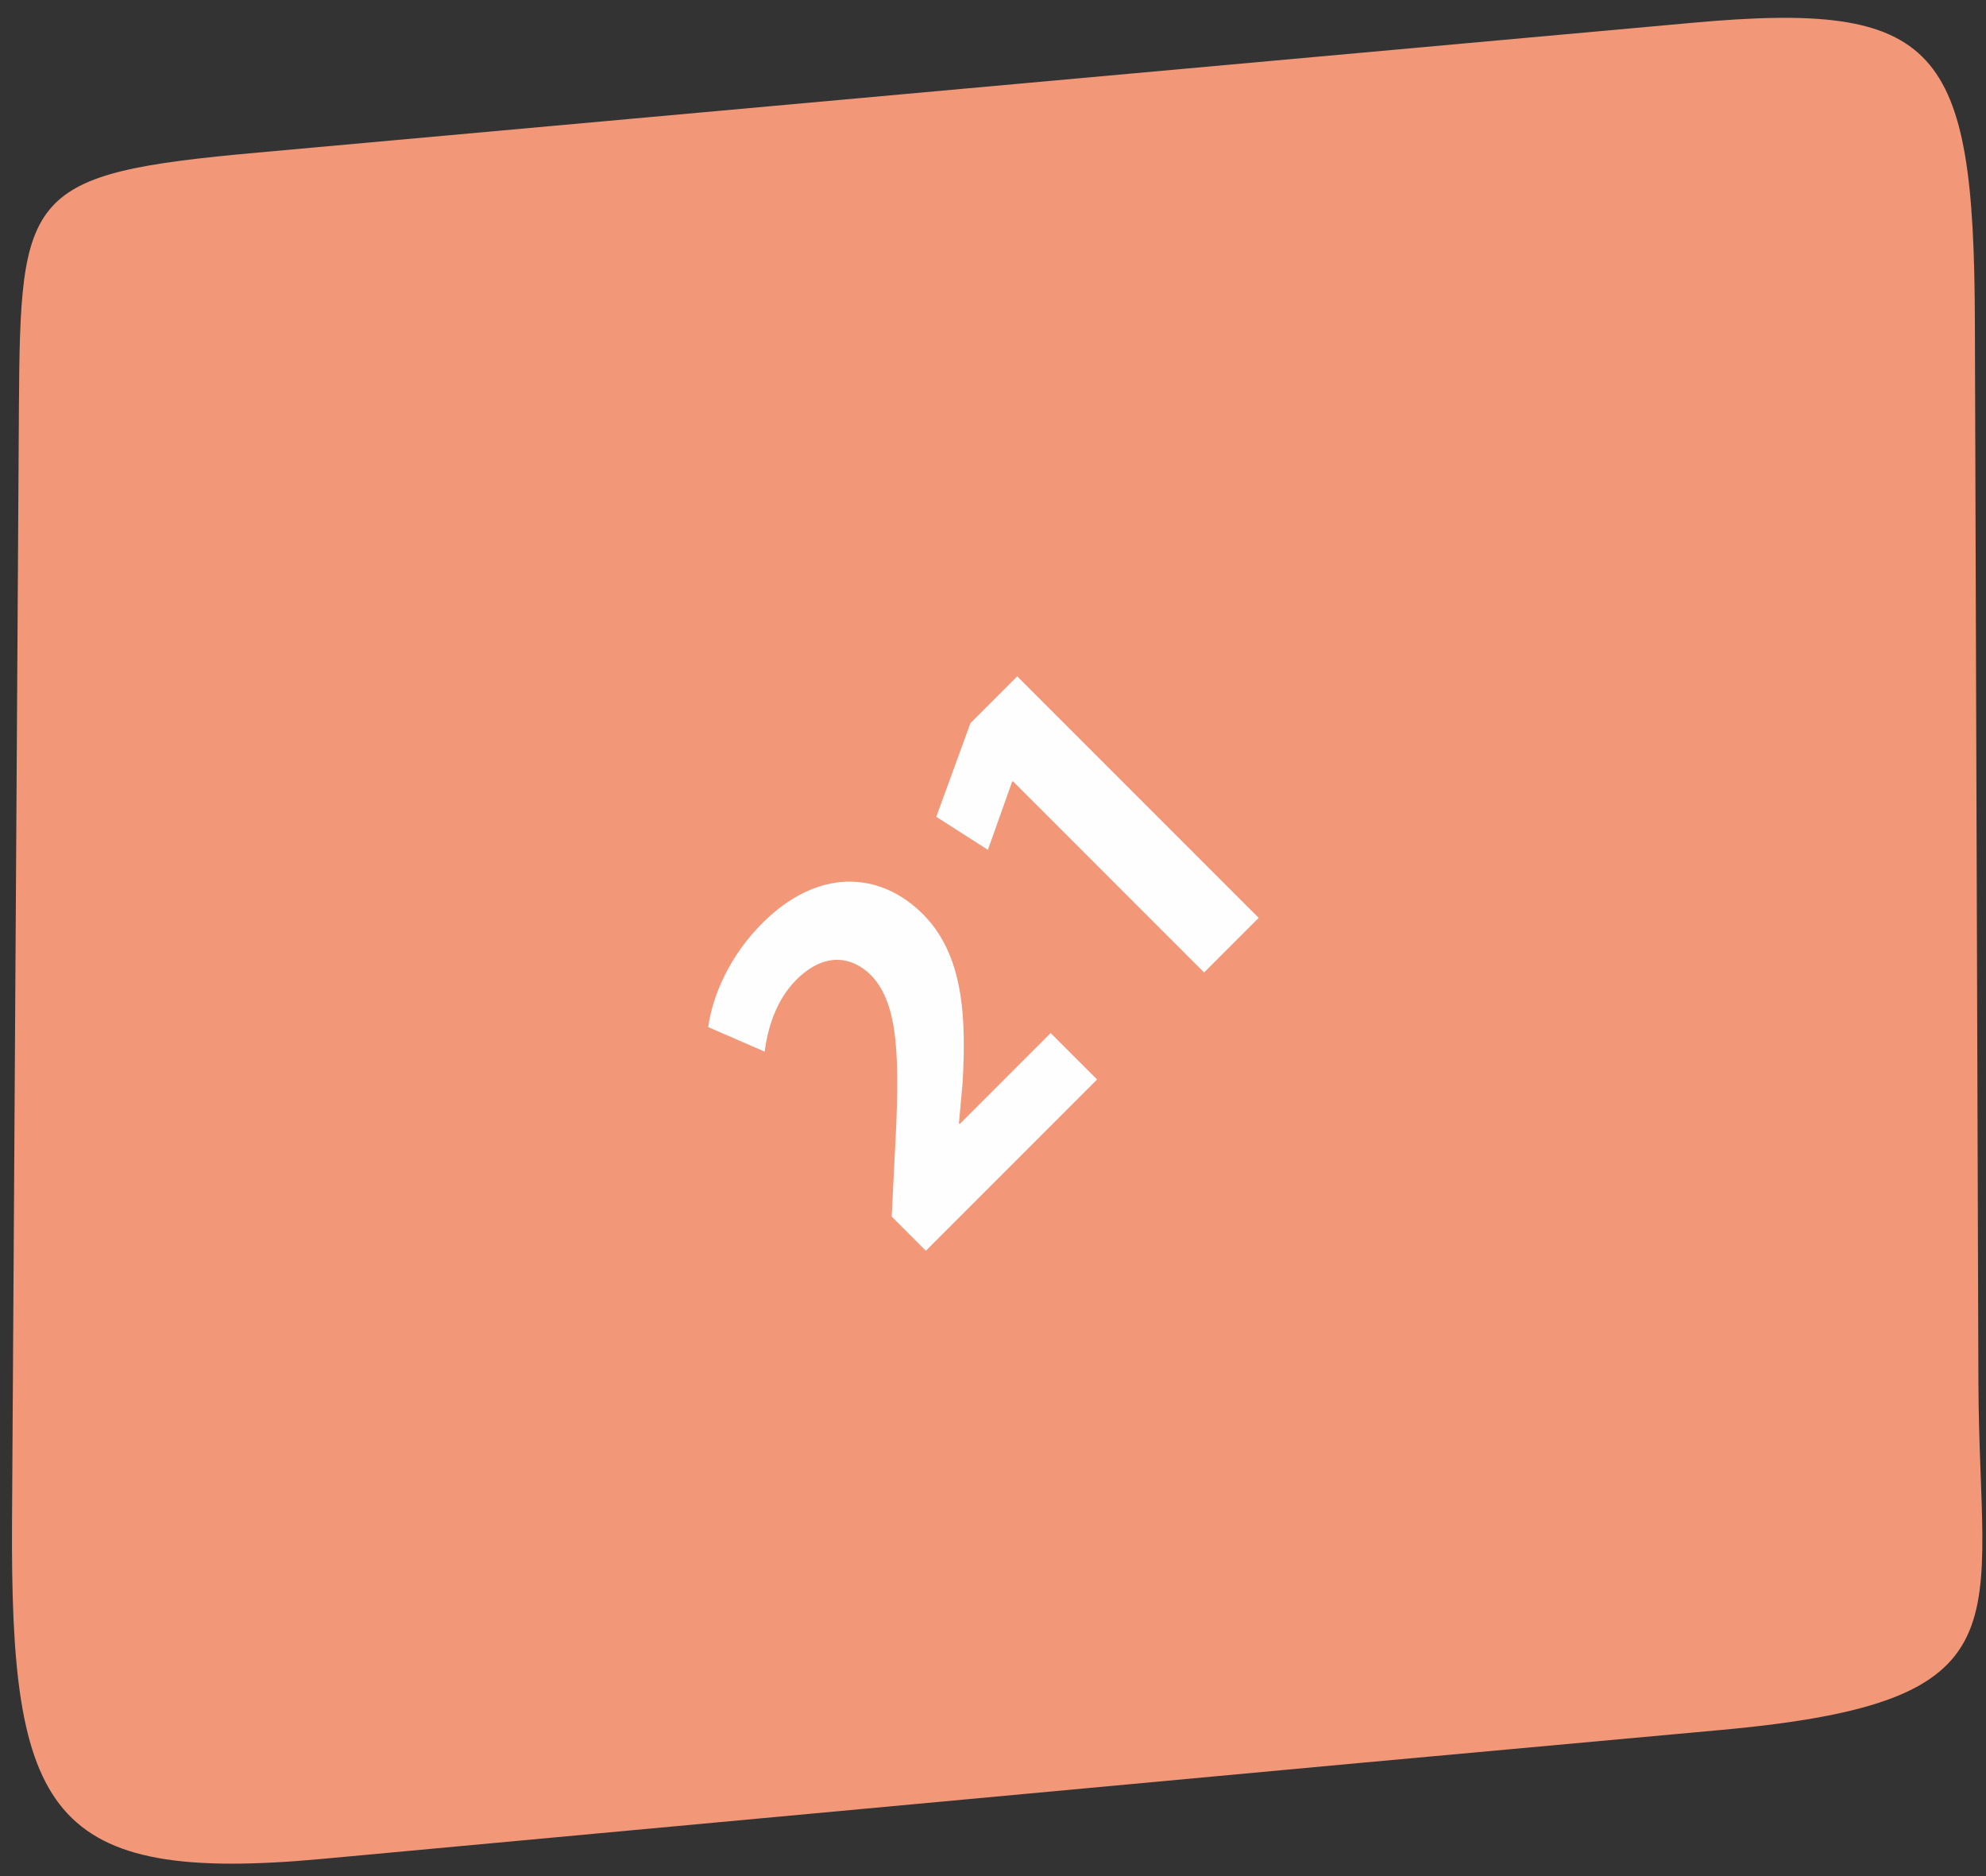 <?xml version="1.0" encoding="UTF-8"?> <svg xmlns="http://www.w3.org/2000/svg" width="90" height="85" viewBox="0 0 90 85" fill="none"><rect x="0" y="0" width="90" height="85" fill="#333333" stroke="none"/> <path fill-rule="evenodd" clip-rule="evenodd" d="M89.656 62.642L89.496 14.551C89.455 2.095 87.875 0.022 76.725 1.03L11.696 6.911C1.132 7.866 0.918 8.68 0.857 18.539L0.545 68.902C0.463 82.17 2.167 85.371 14.602 84.221L61.123 79.92L78.04 78.375C92.106 77.09 89.693 73.603 89.656 62.642Z" fill="#F29777"></path> <path d="M49.718 48.908L47.613 46.804L43.489 50.928L43.456 50.895L43.624 49.043C43.792 46.047 43.658 43.252 41.823 41.417C39.836 39.431 37.025 39.347 34.551 41.821C33.069 43.303 32.295 45.087 32.093 46.535L34.652 47.646C34.786 46.636 35.14 45.34 36.082 44.397C37.345 43.134 38.591 43.303 39.483 44.195C40.728 45.508 40.796 47.898 40.543 52.427L40.409 55.12L41.957 56.669L49.718 48.908ZM54.566 44.06L57.04 41.586L46.098 30.644L43.977 32.765L42.429 37.007L44.769 38.505L45.863 35.425L45.896 35.391L54.566 44.06Z" fill="#FEFEFE"></path> </svg> 